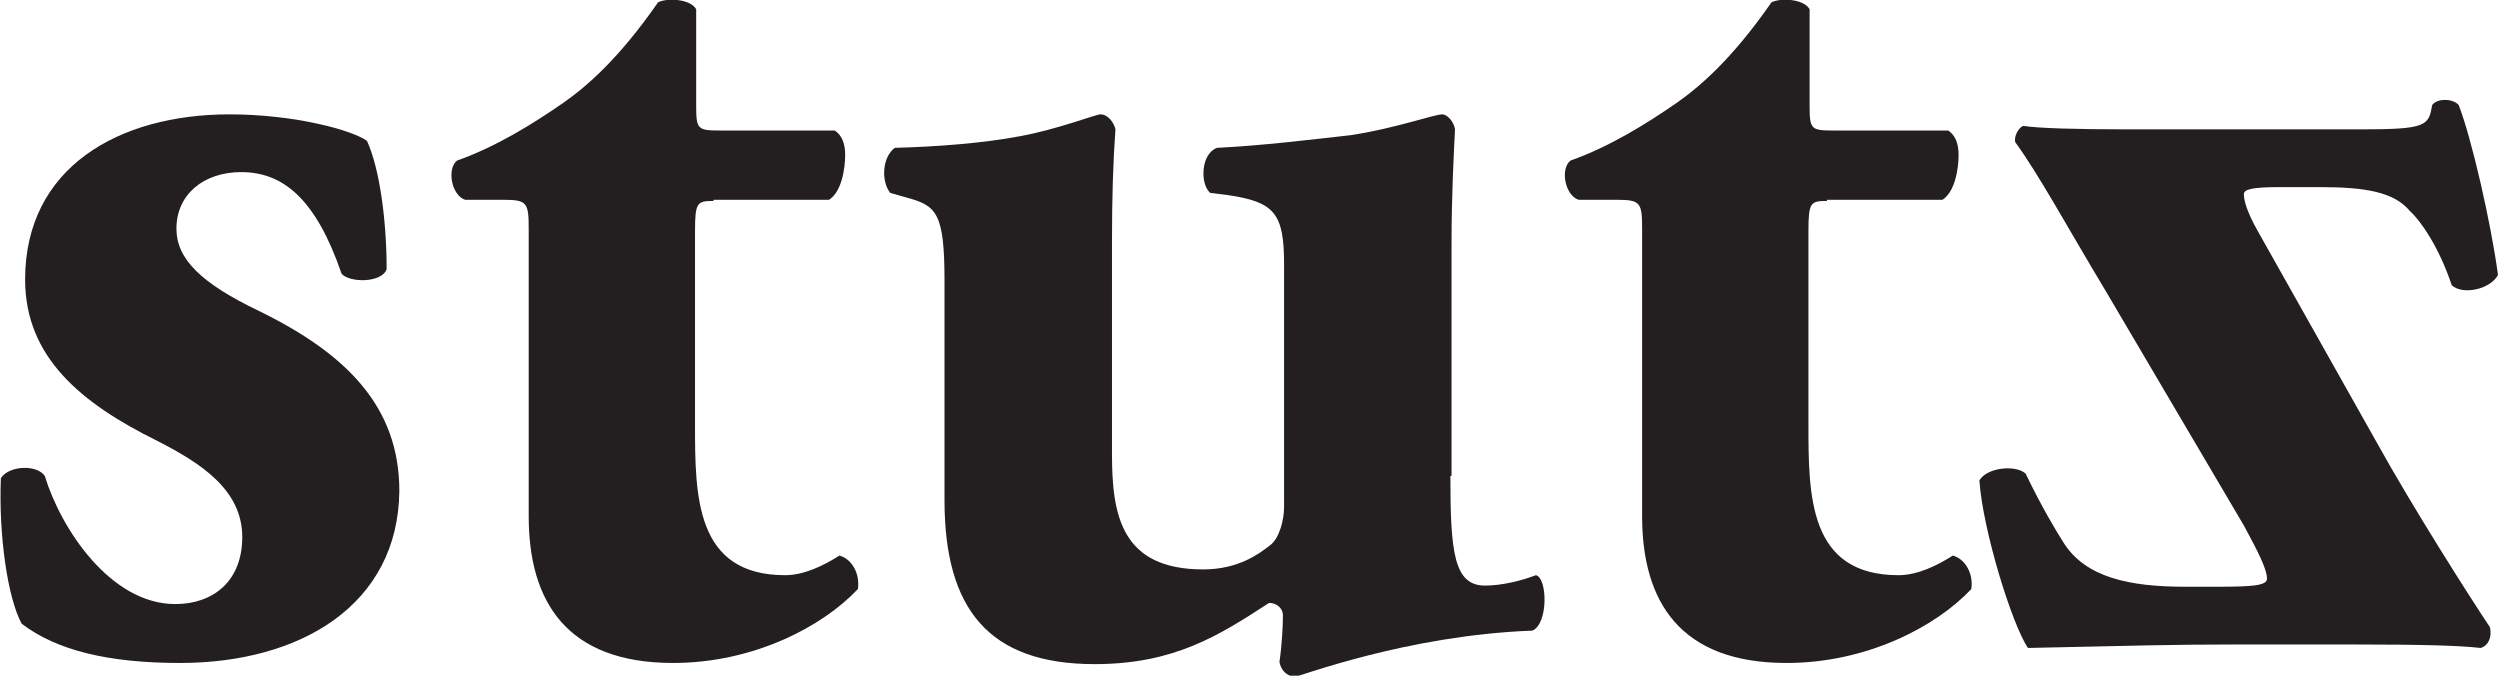 <?xml version="1.0" encoding="utf-8"?>
<!DOCTYPE svg PUBLIC "-//W3C//DTD SVG 1.1//EN" "http://www.w3.org/Graphics/SVG/1.1/DTD/svg11.dtd">
<svg xmlns="http://www.w3.org/2000/svg" xmlns:xlink="http://www.w3.org/1999/xlink" version="1.1" id="Ebene_1" x="0px" y="0px" viewBox="0 0 216.3 58.5" enable-background="new 0 0 216.3 58.5" xml:space="preserve" width="148" height="40">
<path fill="#231F20" d="M1.8,54c-1.2-2.2-2-7.6-1.8-12.6c0.7-1.1,3.1-1.2,3.8-0.2c1.4,4.6,5.7,11.1,11.3,11.1c3.3,0,5.8-2,5.8-5.8  c0-4.1-3.6-6.4-7.3-8.3c-6.7-3.3-11.5-7.3-11.5-14c0-9.7,8.1-14.3,17.7-14.3c5.7,0,10.7,1.4,11.9,2.3c1.1,2.4,1.7,6.9,1.7,11.1  c-0.4,1.2-3.2,1.2-3.9,0.4c-2.2-6.4-5-8.8-8.7-8.8c-3.2,0-5.6,1.9-5.6,4.9c0,2.6,2.1,4.7,7.1,7.1c7.6,3.7,12.2,8.3,12.2,15.6  c-0.1,9.9-8.6,14.9-19,14.9C9.3,57.4,4.8,56.3,1.8,54"/>
<path fill="#231F20" d="M61.7,17.4c-1.4,0-1.6,0.1-1.6,2.6v16.7c0,6.2,0,13.1,7.8,13.1c1.6,0,3.3-0.8,4.7-1.7  c1.1,0.3,1.8,1.6,1.6,2.9c-3.1,3.3-9.1,6.4-16,6.4c-9.2,0-12.5-5.3-12.5-12.7V19.9c0-2.3-0.1-2.6-2.1-2.6h-3.4  c-1.2-0.4-1.6-2.7-0.7-3.4c3.4-1.2,6.6-3.2,9.2-5c2-1.4,4.8-3.8,8.2-8.7c0.8-0.4,2.8-0.3,3.3,0.6v8.3c0,2.1,0.1,2.2,2.1,2.2h9.9  c0.6,0.4,0.9,1.1,0.9,2.1c0,1.2-0.3,3.2-1.4,3.9H61.7z"/>
<path fill="#231F20" d="M125.5,41.2c0,6.6,0.3,9.5,3,9.5c1.4,0,3.1-0.4,4.4-0.9c1,0.2,1.1,4.2-0.3,4.8c-10.9,0.4-20.2,4-20.6,4  c-0.8-0.1-1.2-0.7-1.3-1.3c0.2-1.3,0.3-3.1,0.3-4c0-0.7-0.6-1.1-1.2-1.1c-4.3,2.8-8.2,5.3-15.1,5.3c-9.2,0-13-4.8-13-14.2V24.3  c0-5.9-0.7-6.5-3.3-7.2l-1.4-0.4c-0.8-1-0.7-3.1,0.4-3.9c3.7-0.1,7.6-0.4,10.8-1c3.3-0.6,6.6-1.9,7-1.9c0.7,0,1.2,0.8,1.3,1.3  c-0.2,2.8-0.3,5.8-0.3,9.8v18.3c0,5.3,0.8,10,7.9,10c3.1,0,4.9-1.4,5.8-2.1c0.8-0.6,1.2-2.2,1.2-3.3v-21c0-4.4-0.8-5.4-4.8-6  l-1.6-0.2c-0.9-0.8-0.8-3.4,0.6-3.9c4-0.2,8-0.7,11.6-1.1c3.9-0.6,7.2-1.8,7.9-1.8c0.4,0,1,0.6,1.1,1.3c-0.1,2-0.3,5.7-0.3,9.8V41.2  z"/>
<path fill="#231F20" d="M158.1,17.4c-1.4,0-1.6,0.1-1.6,2.6v16.7c0,6.2,0,13.1,7.8,13.1c1.6,0,3.3-0.8,4.7-1.7  c1.1,0.3,1.8,1.6,1.6,2.9c-3.1,3.3-9.1,6.4-16,6.4c-9.2,0-12.5-5.3-12.5-12.7V19.9c0-2.3-0.1-2.6-2.1-2.6h-3.4  c-1.2-0.4-1.6-2.7-0.7-3.4c3.4-1.2,6.6-3.2,9.2-5c2-1.4,4.8-3.8,8.2-8.7c0.8-0.4,2.8-0.3,3.3,0.6v8.3c0,2.1,0.1,2.2,2.1,2.2h9.9  c0.6,0.4,0.9,1.1,0.9,2.1c0,1.2-0.3,3.2-1.4,3.9H158.1z"/>
<path fill="#231F20" d="M193.3,55.8c-5.1,0-8.7,0.1-17.8,0.3c-1.4-2.1-3.9-10.2-4.2-14.5c0.6-1.1,3.1-1.4,4-0.6  c1.4,2.9,2.6,4.9,3.3,6c1.9,3,5.7,3.8,10.5,3.8h2.7c3.2,0,4.4-0.1,4.4-0.7c0-0.8-0.7-2.2-2-4.6l-11.9-20.2c-3.6-6-5.8-10.1-7.9-13  c-0.1-0.4,0.2-1.2,0.7-1.4c1.3,0.2,4.4,0.3,9.2,0.3h20c5.7,0,5.9-0.3,6.2-2.1c0.4-0.6,1.8-0.6,2.3,0c1.1,2.8,2.8,10.2,3.4,14.7  c-0.6,1.2-3,1.8-4,0.9c-1.1-3.3-2.7-5.6-3.6-6.4c-1.4-1.7-3.9-2.1-7.9-2.1h-3.4c-2.4,0-3.1,0.2-3.1,0.6c0,0.6,0.3,1.6,1.2,3.2  l10.3,18.3c3.1,5.6,8,13.3,9.8,16c0.2,0.8-0.1,1.6-0.8,1.8c-1.8-0.2-4.8-0.3-10.8-0.3H193.3z"/>
</svg>
